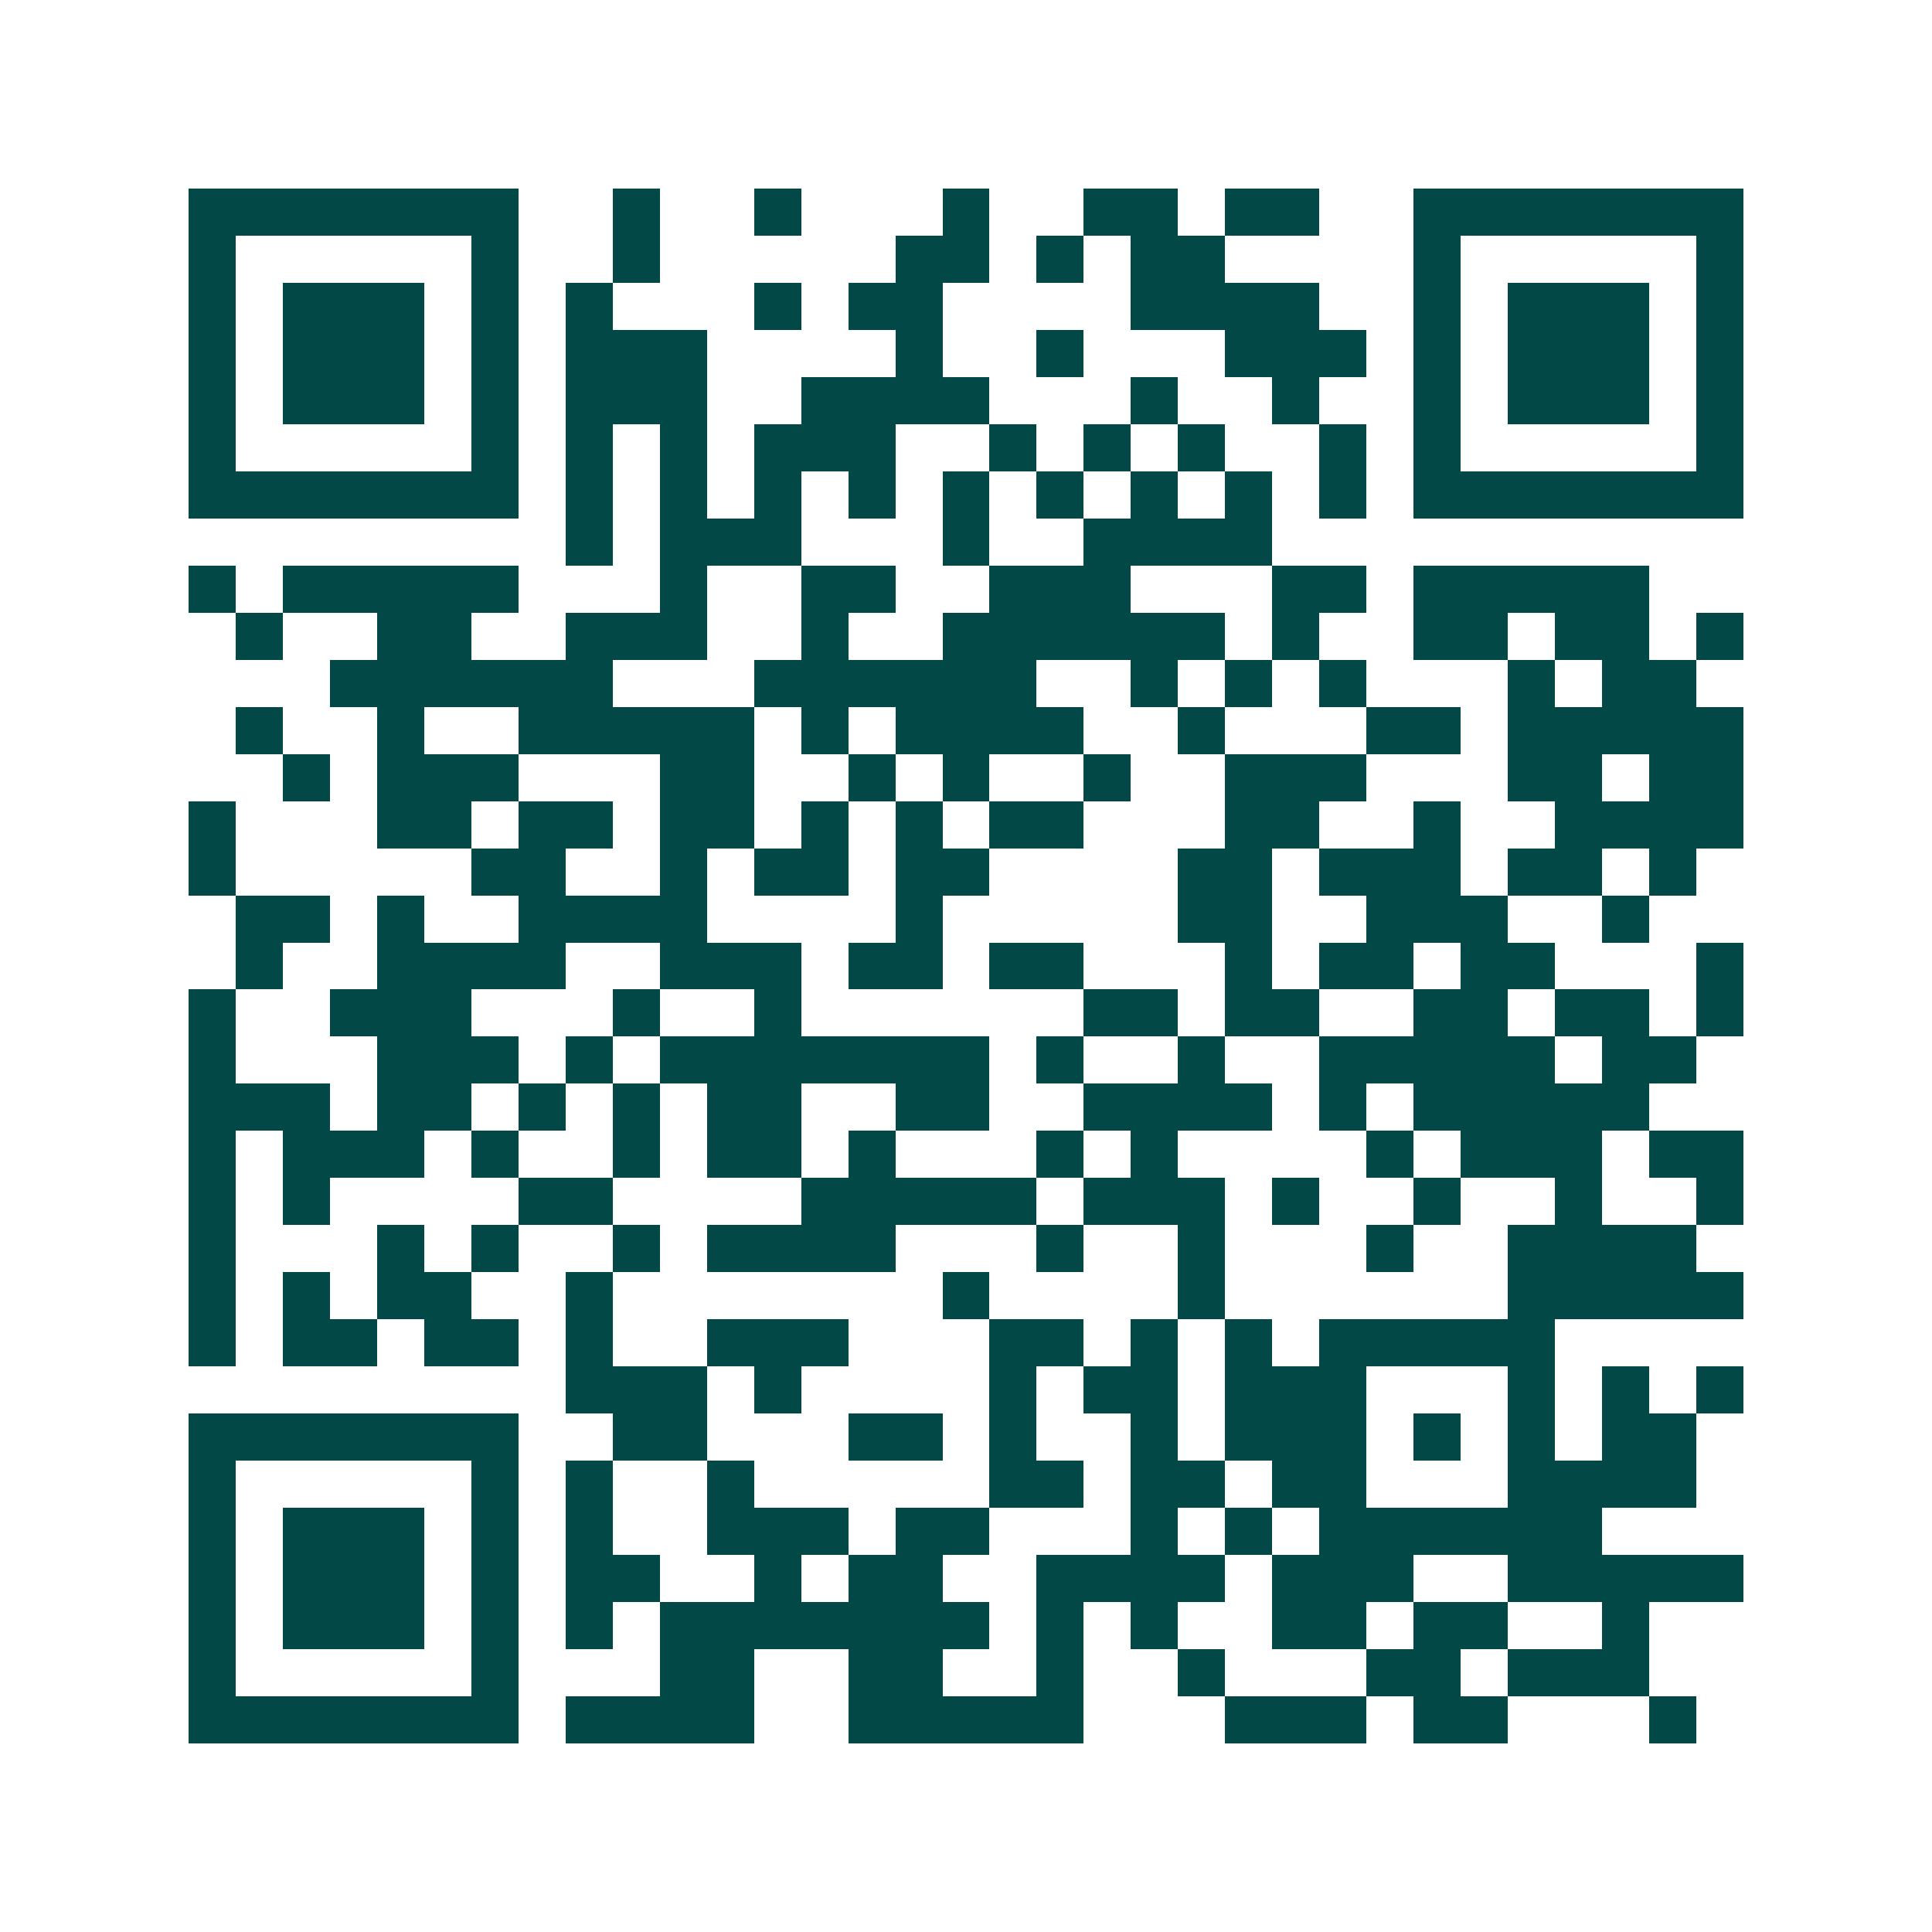 <svg xmlns="http://www.w3.org/2000/svg" width="200" height="200" viewBox="0 0 41 41" shape-rendering="crispEdges"><path fill="#ffffff" d="M0 0h41v41H0z"/><path stroke="#014847" d="M4 4.5h7m2 0h1m2 0h1m3 0h1m2 0h2m1 0h2m2 0h7M4 5.5h1m5 0h1m2 0h1m5 0h2m1 0h1m1 0h2m4 0h1m5 0h1M4 6.5h1m1 0h3m1 0h1m1 0h1m3 0h1m1 0h2m4 0h4m2 0h1m1 0h3m1 0h1M4 7.5h1m1 0h3m1 0h1m1 0h3m4 0h1m2 0h1m3 0h3m1 0h1m1 0h3m1 0h1M4 8.5h1m1 0h3m1 0h1m1 0h3m2 0h4m3 0h1m2 0h1m2 0h1m1 0h3m1 0h1M4 9.5h1m5 0h1m1 0h1m1 0h1m1 0h3m2 0h1m1 0h1m1 0h1m2 0h1m1 0h1m5 0h1M4 10.5h7m1 0h1m1 0h1m1 0h1m1 0h1m1 0h1m1 0h1m1 0h1m1 0h1m1 0h1m1 0h7M12 11.5h1m1 0h3m3 0h1m2 0h4M4 12.5h1m1 0h5m3 0h1m2 0h2m2 0h3m3 0h2m1 0h5M5 13.5h1m2 0h2m2 0h3m2 0h1m2 0h6m1 0h1m2 0h2m1 0h2m1 0h1M7 14.5h6m3 0h6m2 0h1m1 0h1m1 0h1m3 0h1m1 0h2M5 15.5h1m2 0h1m2 0h5m1 0h1m1 0h4m2 0h1m3 0h2m1 0h5M6 16.5h1m1 0h3m3 0h2m2 0h1m1 0h1m2 0h1m2 0h3m3 0h2m1 0h2M4 17.5h1m3 0h2m1 0h2m1 0h2m1 0h1m1 0h1m1 0h2m3 0h2m2 0h1m2 0h4M4 18.5h1m5 0h2m2 0h1m1 0h2m1 0h2m4 0h2m1 0h3m1 0h2m1 0h1M5 19.5h2m1 0h1m2 0h4m4 0h1m5 0h2m2 0h3m2 0h1M5 20.5h1m2 0h4m2 0h3m1 0h2m1 0h2m3 0h1m1 0h2m1 0h2m3 0h1M4 21.5h1m2 0h3m3 0h1m2 0h1m6 0h2m1 0h2m2 0h2m1 0h2m1 0h1M4 22.5h1m3 0h3m1 0h1m1 0h7m1 0h1m2 0h1m2 0h5m1 0h2M4 23.5h3m1 0h2m1 0h1m1 0h1m1 0h2m2 0h2m2 0h4m1 0h1m1 0h5M4 24.5h1m1 0h3m1 0h1m2 0h1m1 0h2m1 0h1m3 0h1m1 0h1m4 0h1m1 0h3m1 0h2M4 25.5h1m1 0h1m4 0h2m4 0h5m1 0h3m1 0h1m2 0h1m2 0h1m2 0h1M4 26.5h1m3 0h1m1 0h1m2 0h1m1 0h4m3 0h1m2 0h1m3 0h1m2 0h4M4 27.5h1m1 0h1m1 0h2m2 0h1m7 0h1m4 0h1m6 0h5M4 28.5h1m1 0h2m1 0h2m1 0h1m2 0h3m3 0h2m1 0h1m1 0h1m1 0h5M12 29.5h3m1 0h1m4 0h1m1 0h2m1 0h3m3 0h1m1 0h1m1 0h1M4 30.5h7m2 0h2m3 0h2m1 0h1m2 0h1m1 0h3m1 0h1m1 0h1m1 0h2M4 31.5h1m5 0h1m1 0h1m2 0h1m5 0h2m1 0h2m1 0h2m3 0h4M4 32.5h1m1 0h3m1 0h1m1 0h1m2 0h3m1 0h2m3 0h1m1 0h1m1 0h6M4 33.5h1m1 0h3m1 0h1m1 0h2m2 0h1m1 0h2m2 0h4m1 0h3m2 0h5M4 34.5h1m1 0h3m1 0h1m1 0h1m1 0h7m1 0h1m1 0h1m2 0h2m1 0h2m2 0h1M4 35.5h1m5 0h1m3 0h2m2 0h2m2 0h1m2 0h1m3 0h2m1 0h3M4 36.5h7m1 0h4m2 0h5m3 0h3m1 0h2m3 0h1"/></svg>
